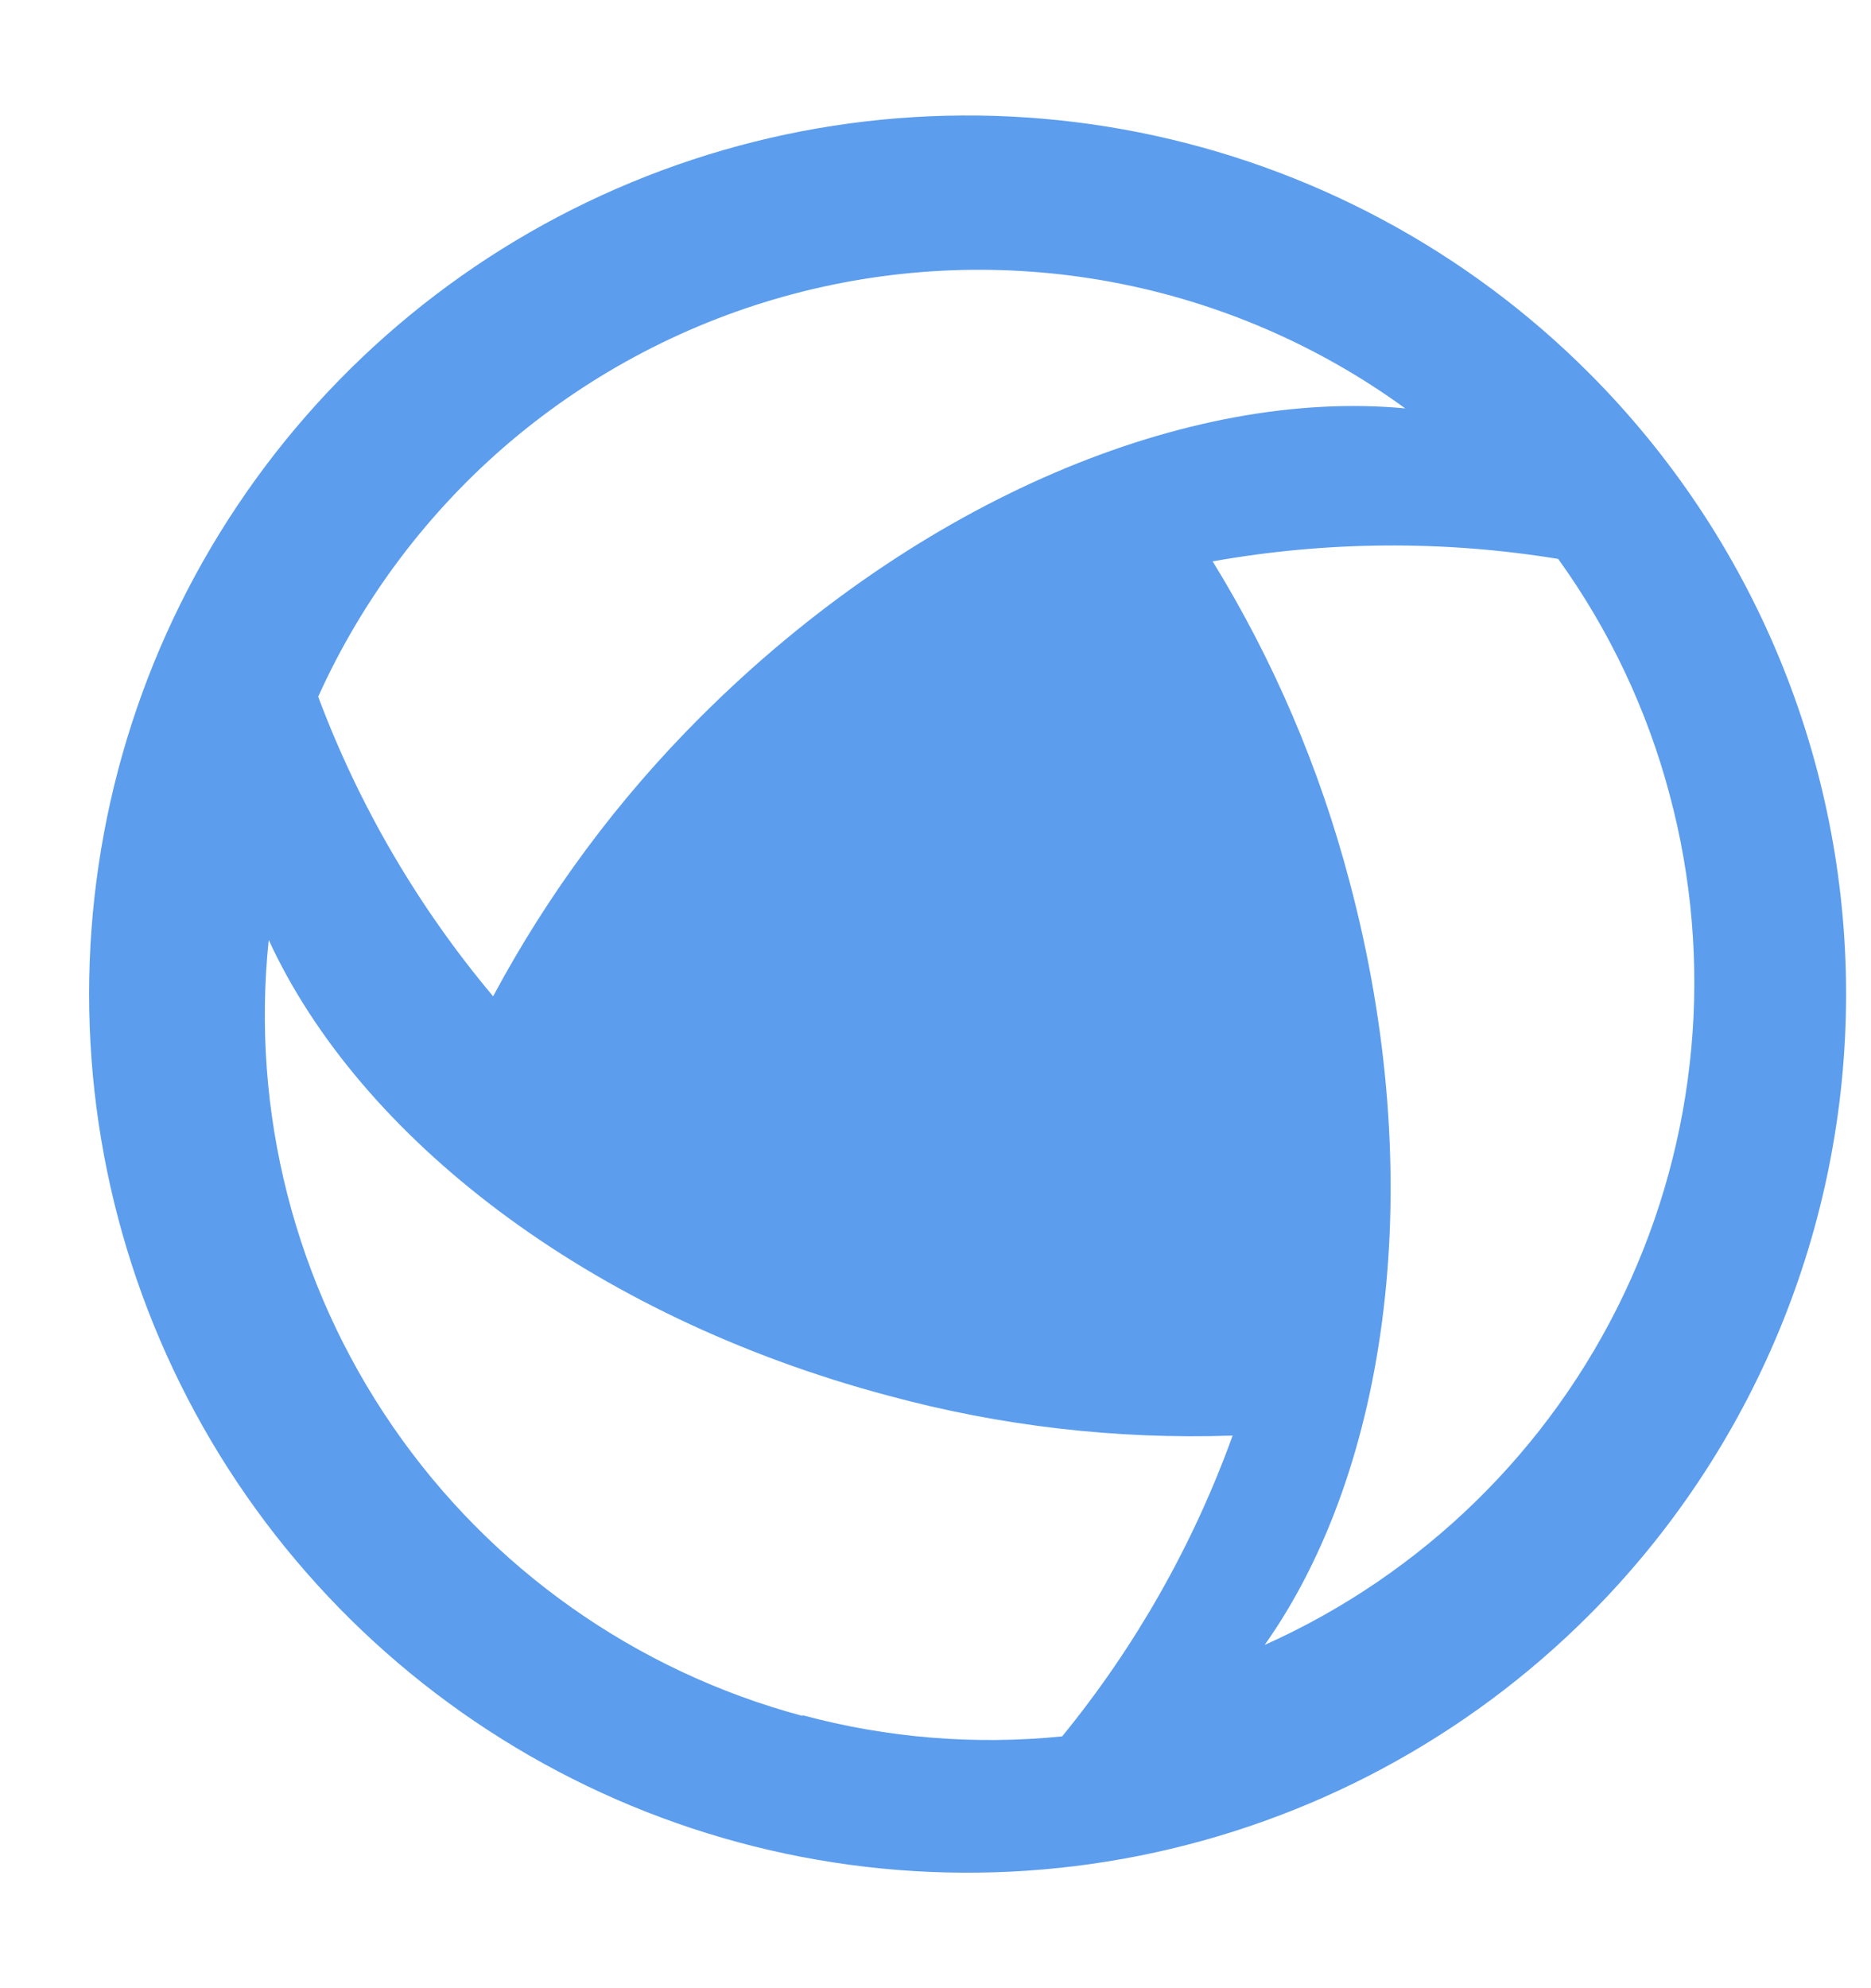 <svg width="16" height="17" viewBox="0 0 16 17" fill="none" xmlns="http://www.w3.org/2000/svg">
<path id="Vector" d="M13.587 3.188C12.537 2.137 11.198 1.422 9.741 1.132C8.283 0.842 6.773 0.99 5.4 1.559C4.027 2.127 2.854 3.09 2.028 4.326C1.202 5.561 0.762 7.014 0.762 8.5C0.762 9.986 1.202 11.438 2.028 12.674C2.854 13.909 4.027 14.872 5.4 15.441C6.773 16.01 8.283 16.158 9.741 15.868C11.198 15.578 12.537 14.863 13.587 13.812C14.996 12.403 15.787 10.492 15.787 8.5C15.787 6.508 14.996 4.597 13.587 3.188ZM2.721 5.957C3.1 5.118 3.661 4.373 4.363 3.777C5.066 3.182 5.892 2.75 6.782 2.514C7.673 2.278 8.604 2.243 9.51 2.412C10.415 2.581 11.272 2.95 12.017 3.492C10.172 3.318 7.864 4.26 5.993 6.128C5.286 6.833 4.688 7.639 4.217 8.519C3.576 7.756 3.07 6.89 2.721 5.957ZM6.863 14.672C5.437 14.29 4.194 13.412 3.358 12.196C2.521 10.98 2.145 9.505 2.298 8.037C3.073 9.721 5.03 11.251 7.598 11.934C8.556 12.194 9.549 12.309 10.541 12.275C10.204 13.208 9.711 14.078 9.083 14.847C8.338 14.922 7.586 14.861 6.863 14.666V14.672ZM11.539 7.532C11.285 6.569 10.892 5.648 10.37 4.8C11.347 4.626 12.346 4.619 13.325 4.779C13.762 5.386 14.085 6.068 14.277 6.791C14.66 8.217 14.521 9.733 13.887 11.066C13.252 12.399 12.163 13.462 10.815 14.065C11.88 12.559 12.221 10.089 11.539 7.532Z" fill="#5C9DED"/>
</svg>

